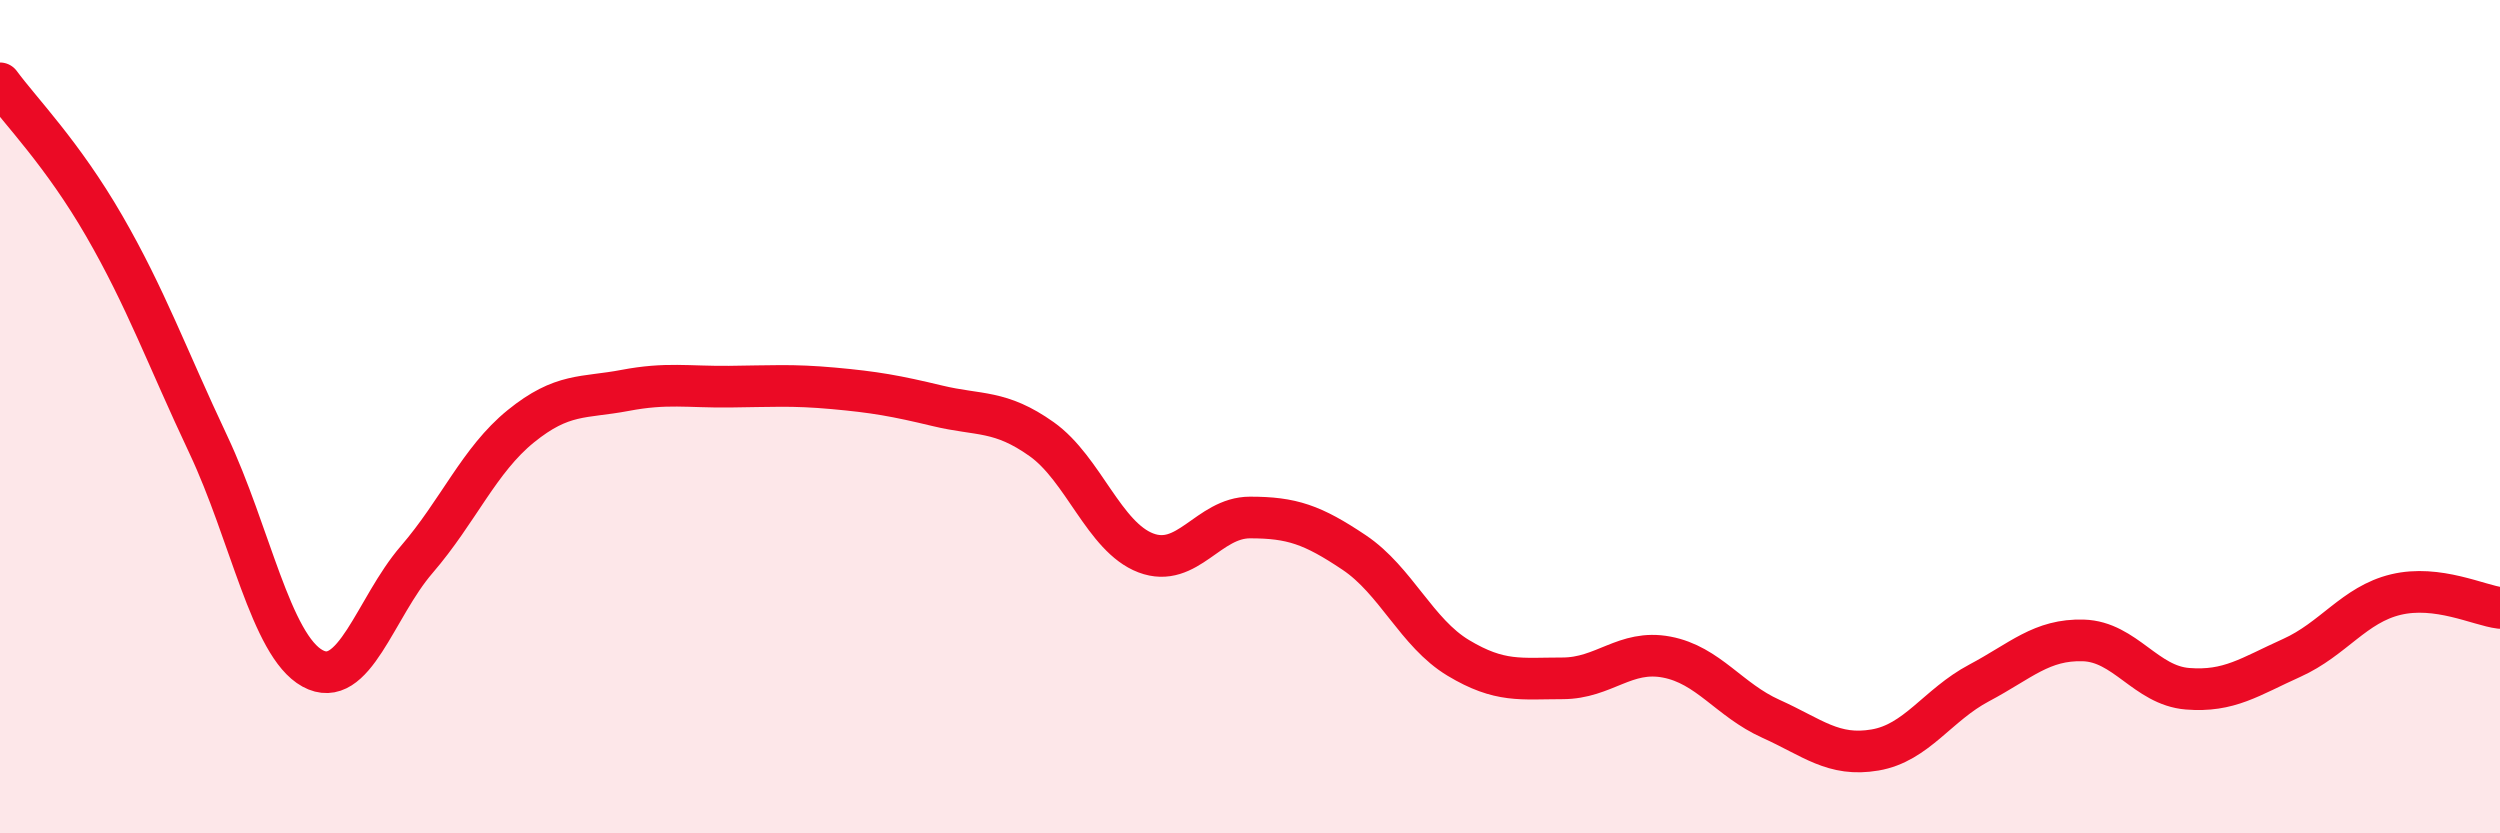 
    <svg width="60" height="20" viewBox="0 0 60 20" xmlns="http://www.w3.org/2000/svg">
      <path
        d="M 0,2 C 0.5,2.68 1.5,3.69 2.5,5.42 C 3.5,7.15 4,8.55 5,10.67 C 6,12.79 6.5,15.49 7.5,16.04 C 8.5,16.59 9,14.59 10,13.43 C 11,12.27 11.5,11.04 12.5,10.23 C 13.5,9.42 14,9.56 15,9.37 C 16,9.18 16.5,9.29 17.5,9.28 C 18.5,9.27 19,9.23 20,9.32 C 21,9.41 21.5,9.5 22.5,9.74 C 23.5,9.98 24,9.83 25,10.54 C 26,11.25 26.5,12.89 27.5,13.27 C 28.5,13.65 29,12.42 30,12.42 C 31,12.42 31.5,12.59 32.5,13.26 C 33.5,13.93 34,15.19 35,15.79 C 36,16.39 36.5,16.28 37.5,16.28 C 38.5,16.28 39,15.58 40,15.77 C 41,15.96 41.5,16.8 42.5,17.25 C 43.5,17.7 44,18.17 45,18 C 46,17.83 46.5,16.92 47.5,16.39 C 48.5,15.86 49,15.34 50,15.37 C 51,15.4 51.5,16.45 52.5,16.53 C 53.5,16.61 54,16.24 55,15.79 C 56,15.34 56.5,14.51 57.5,14.27 C 58.5,14.03 59.5,14.53 60,14.59L60 20L0 20Z"
        fill="#EB0A25"
        opacity="0.1"
        stroke-linecap="round"
        stroke-linejoin="round"
      />
      <path
        d="M 0,2 C 0.5,2.68 1.5,3.69 2.5,5.42 C 3.5,7.15 4,8.55 5,10.67 C 6,12.79 6.5,15.49 7.5,16.04 C 8.5,16.59 9,14.59 10,13.43 C 11,12.27 11.5,11.04 12.5,10.23 C 13.5,9.42 14,9.56 15,9.37 C 16,9.18 16.5,9.29 17.5,9.28 C 18.5,9.27 19,9.23 20,9.32 C 21,9.41 21.5,9.5 22.5,9.74 C 23.5,9.98 24,9.83 25,10.54 C 26,11.25 26.5,12.89 27.5,13.27 C 28.5,13.65 29,12.42 30,12.42 C 31,12.42 31.5,12.59 32.5,13.26 C 33.5,13.93 34,15.19 35,15.79 C 36,16.39 36.5,16.28 37.5,16.28 C 38.5,16.28 39,15.58 40,15.77 C 41,15.96 41.5,16.8 42.5,17.25 C 43.5,17.7 44,18.17 45,18 C 46,17.83 46.5,16.92 47.5,16.39 C 48.5,15.86 49,15.34 50,15.37 C 51,15.4 51.5,16.45 52.5,16.53 C 53.5,16.61 54,16.24 55,15.79 C 56,15.34 56.5,14.51 57.5,14.27 C 58.5,14.03 59.5,14.53 60,14.59"
        stroke="#EB0A25"
        stroke-width="1"
        fill="none"
        stroke-linecap="round"
        stroke-linejoin="round"
      />
    </svg>
  